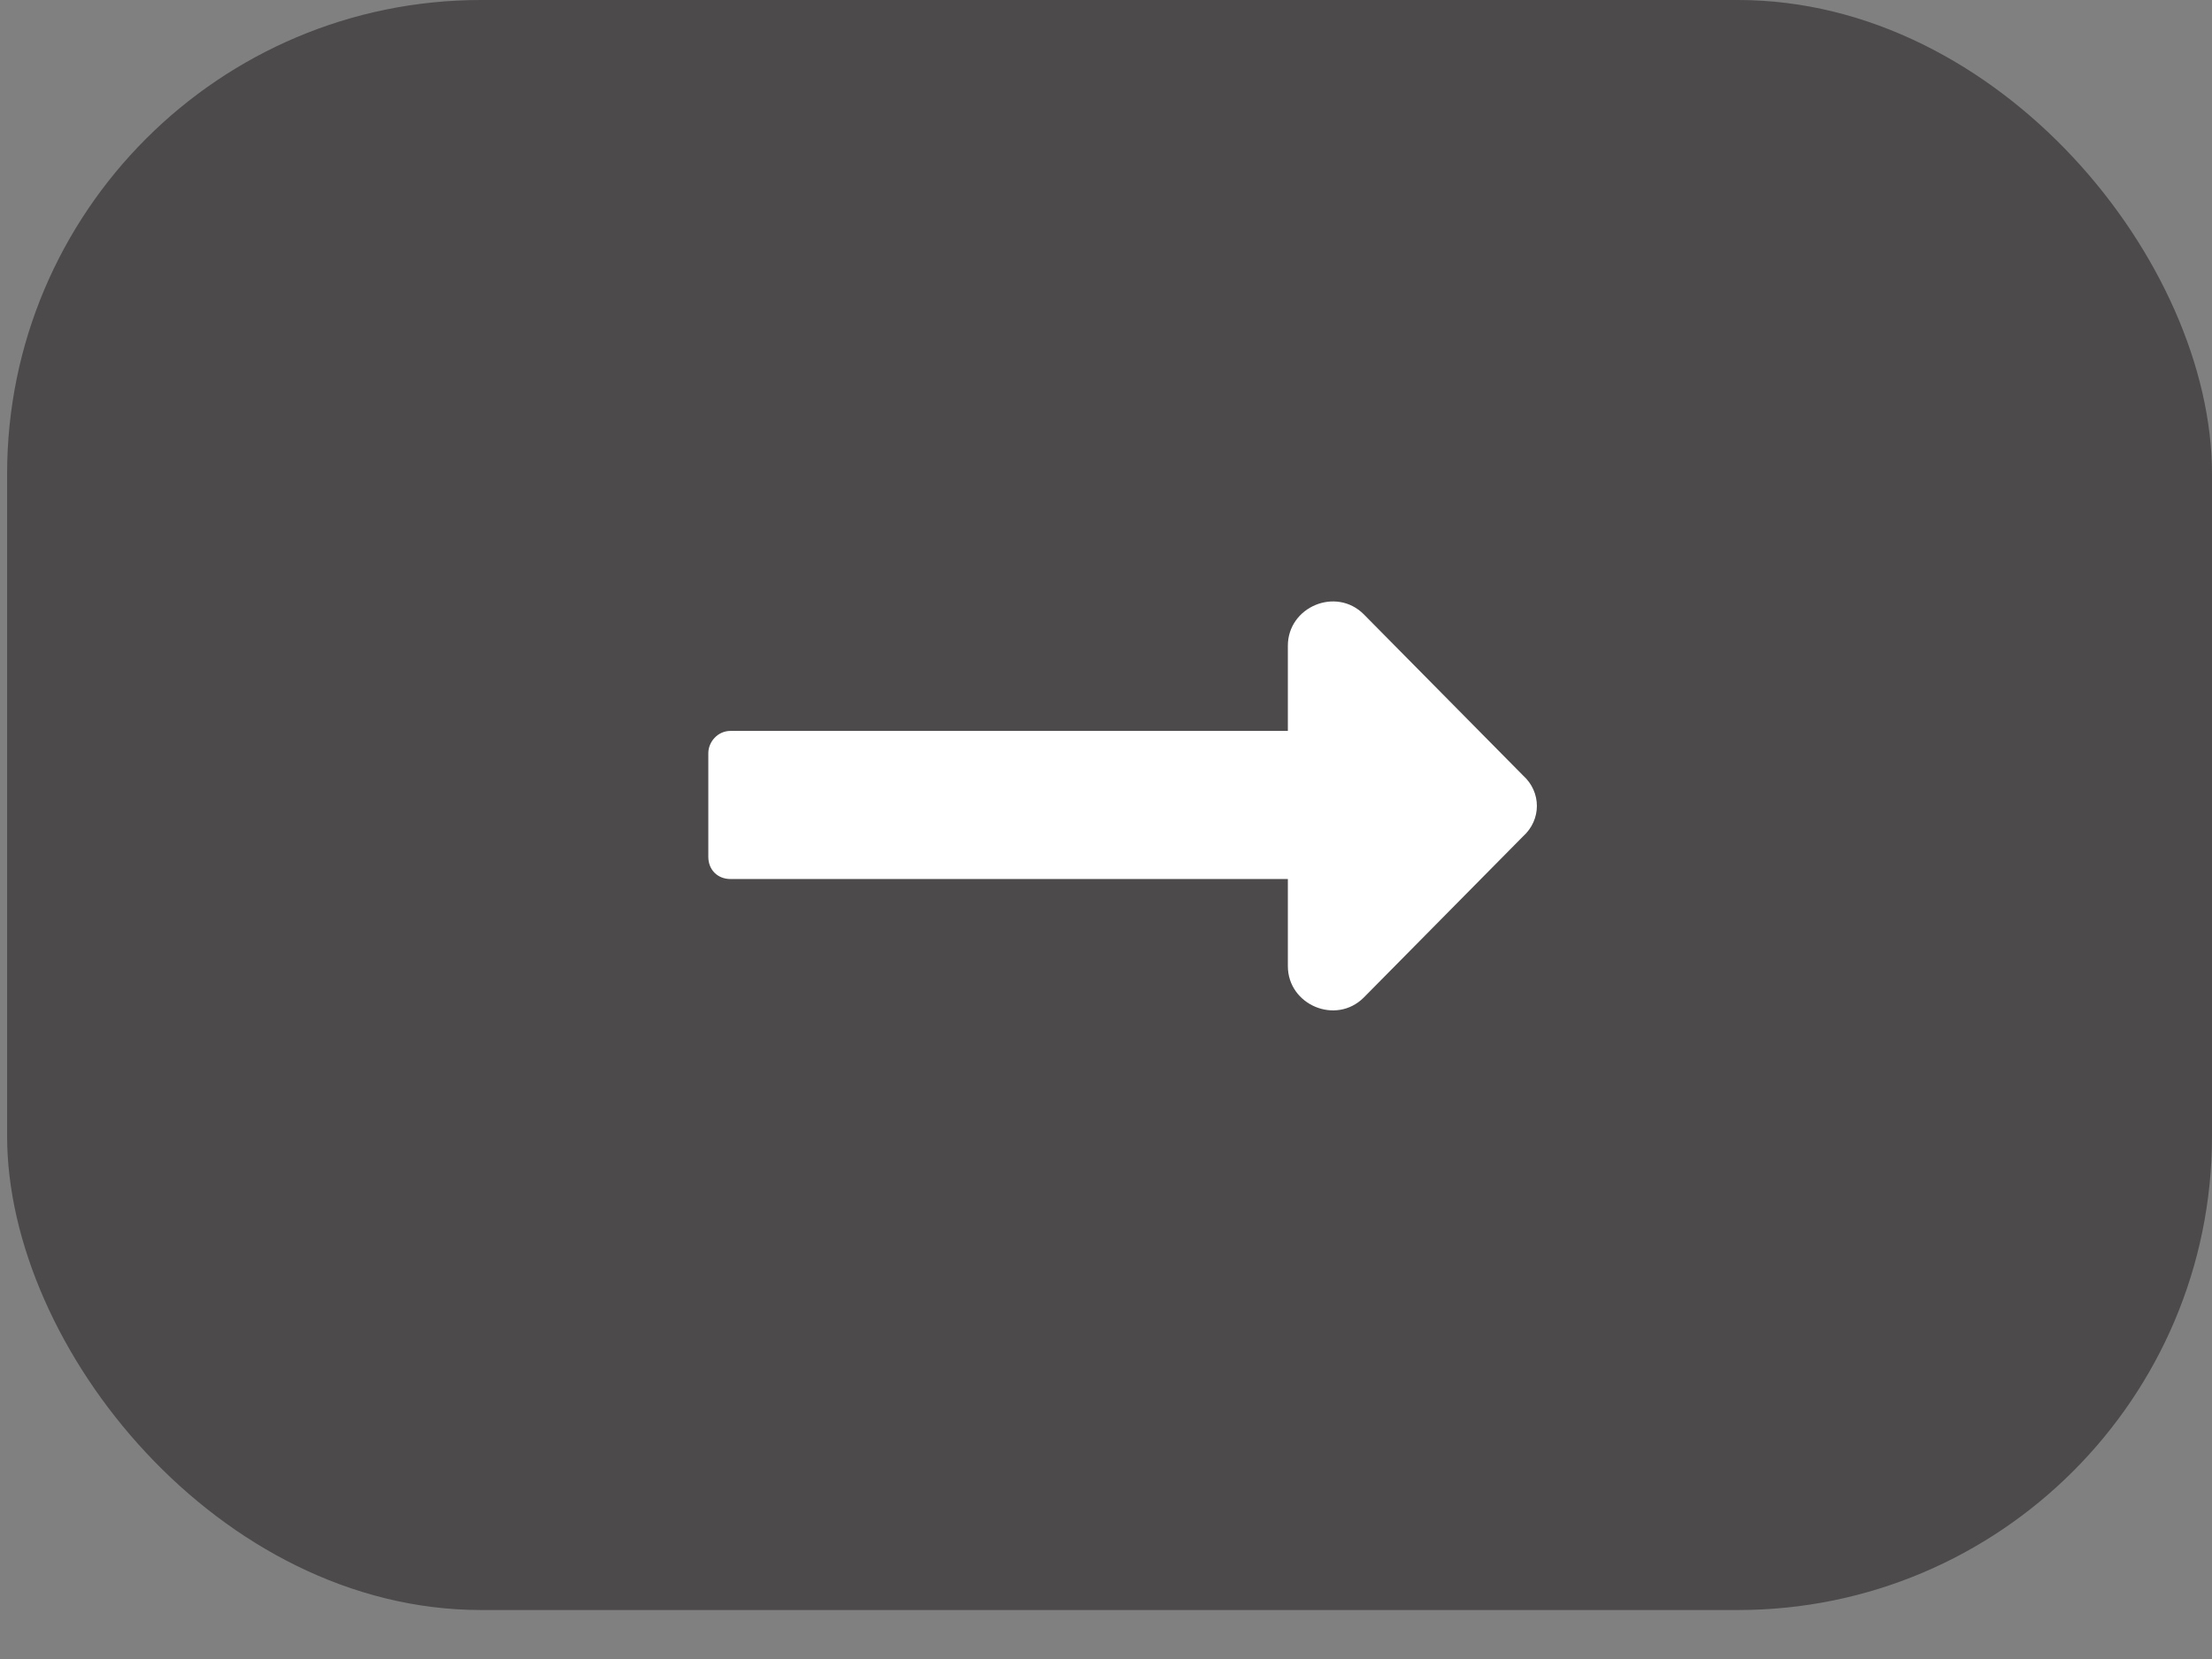 <svg width="28" height="21" viewBox="0 0 28 21" fill="none" xmlns="http://www.w3.org/2000/svg">
<rect x="0" y="0" width="28" height="21" fill="#808080" stroke="none"/>
<rect x="0.09" width="27.91" height="20.38" rx="6" fill="#4C4A4A"/>
<path d="M16.302 9.252V8.174C16.302 7.682 16.911 7.424 17.263 7.776L19.278 9.815C19.513 10.026 19.513 10.377 19.278 10.588L17.263 12.627C16.911 12.979 16.302 12.721 16.302 12.229V11.127H9.247C9.083 11.127 8.966 11.01 8.966 10.846V9.534C8.966 9.393 9.083 9.252 9.247 9.252H16.302Z" fill="white"/>
</svg>
